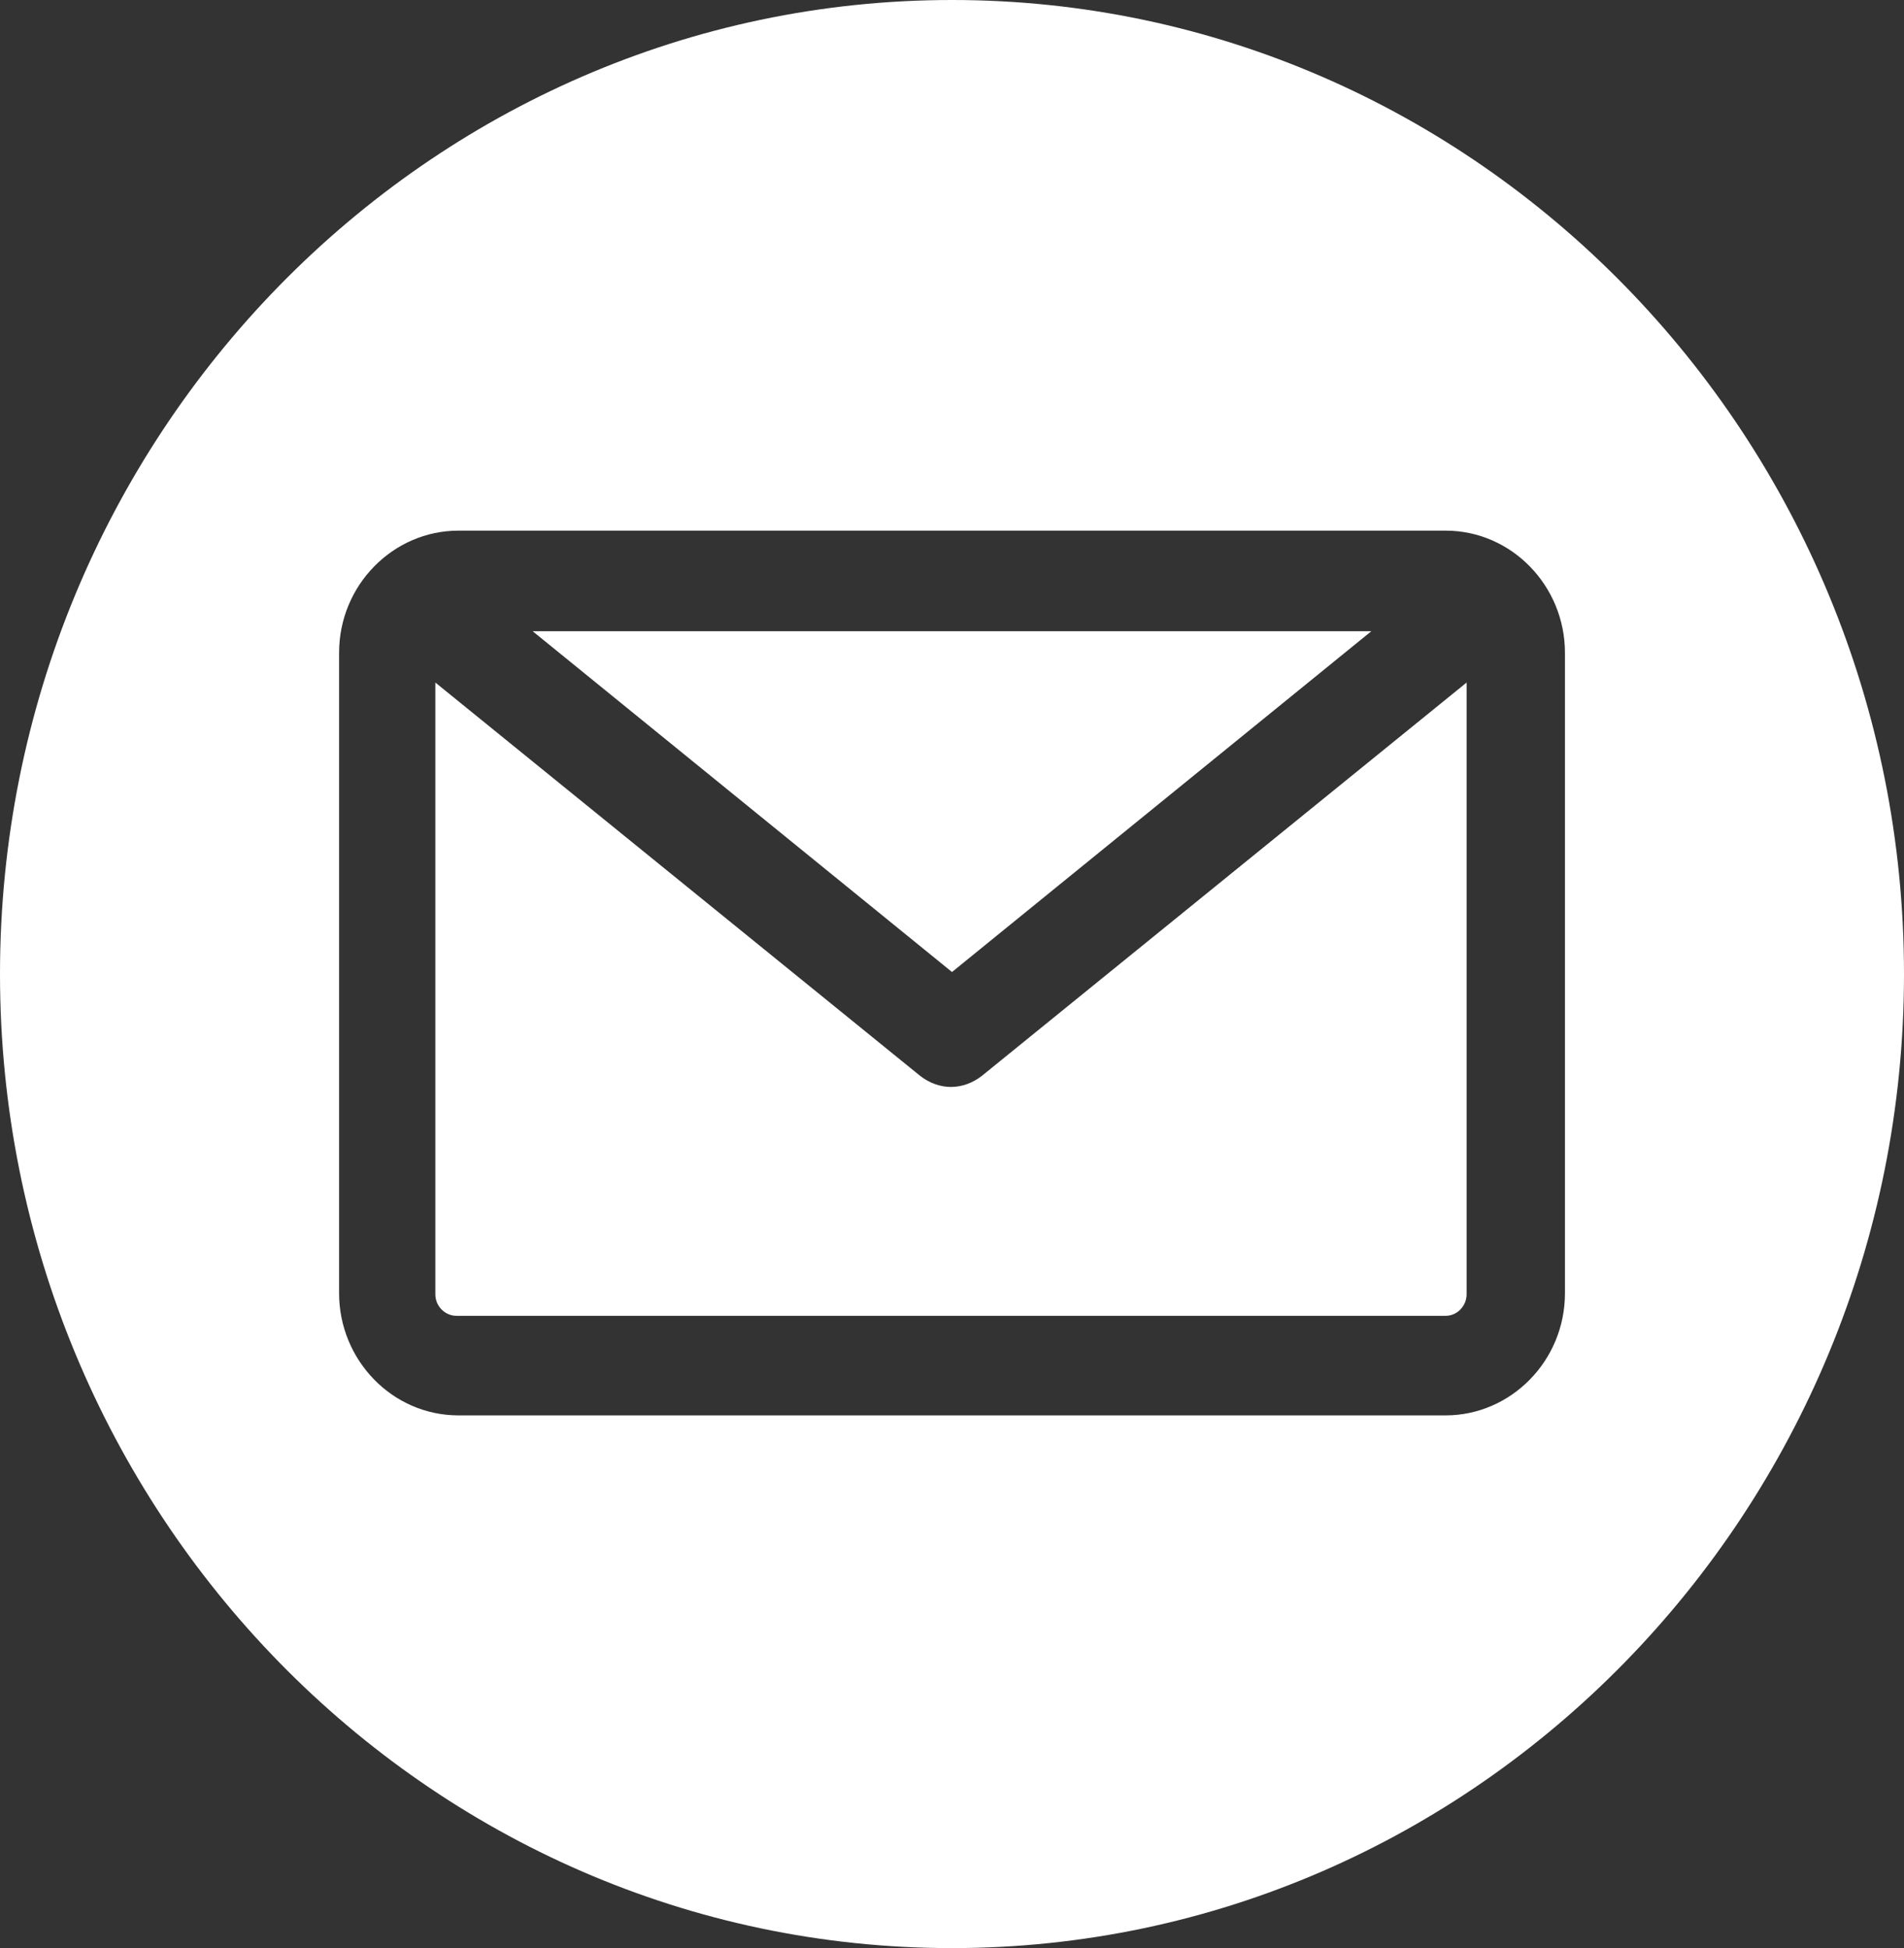 <svg width="43" height="44" viewBox="0 0 43 44" fill="none" xmlns="http://www.w3.org/2000/svg">
<rect x="0" y="0" width="43" height="44" fill="#333333" stroke="none"/>
<path fill-rule="evenodd" clip-rule="evenodd" d="M21.5 44C9.651 44 0 34.124 0 22C0 9.876 9.651 0 21.5 0C33.349 0 43 9.876 43 22C43 34.124 33.349 44 21.5 44ZM32.647 29.719C32.918 29.719 33.122 29.488 33.122 29.233V15.416L22.18 24.295C21.976 24.457 21.727 24.55 21.477 24.55C21.228 24.55 20.979 24.457 20.775 24.295L9.832 15.416V29.233C9.832 29.511 10.059 29.719 10.308 29.719H32.601H32.647ZM30.97 14.257L21.5 21.954L12.03 14.257H30.97ZM35.343 14.744V29.209C35.343 30.739 34.119 31.968 32.647 31.968H10.354C8.858 31.968 7.658 30.716 7.658 29.209V14.744C7.658 13.214 8.881 11.985 10.354 11.985H32.647C34.142 11.985 35.343 13.237 35.343 14.744Z" fill="white"/>
</svg>
